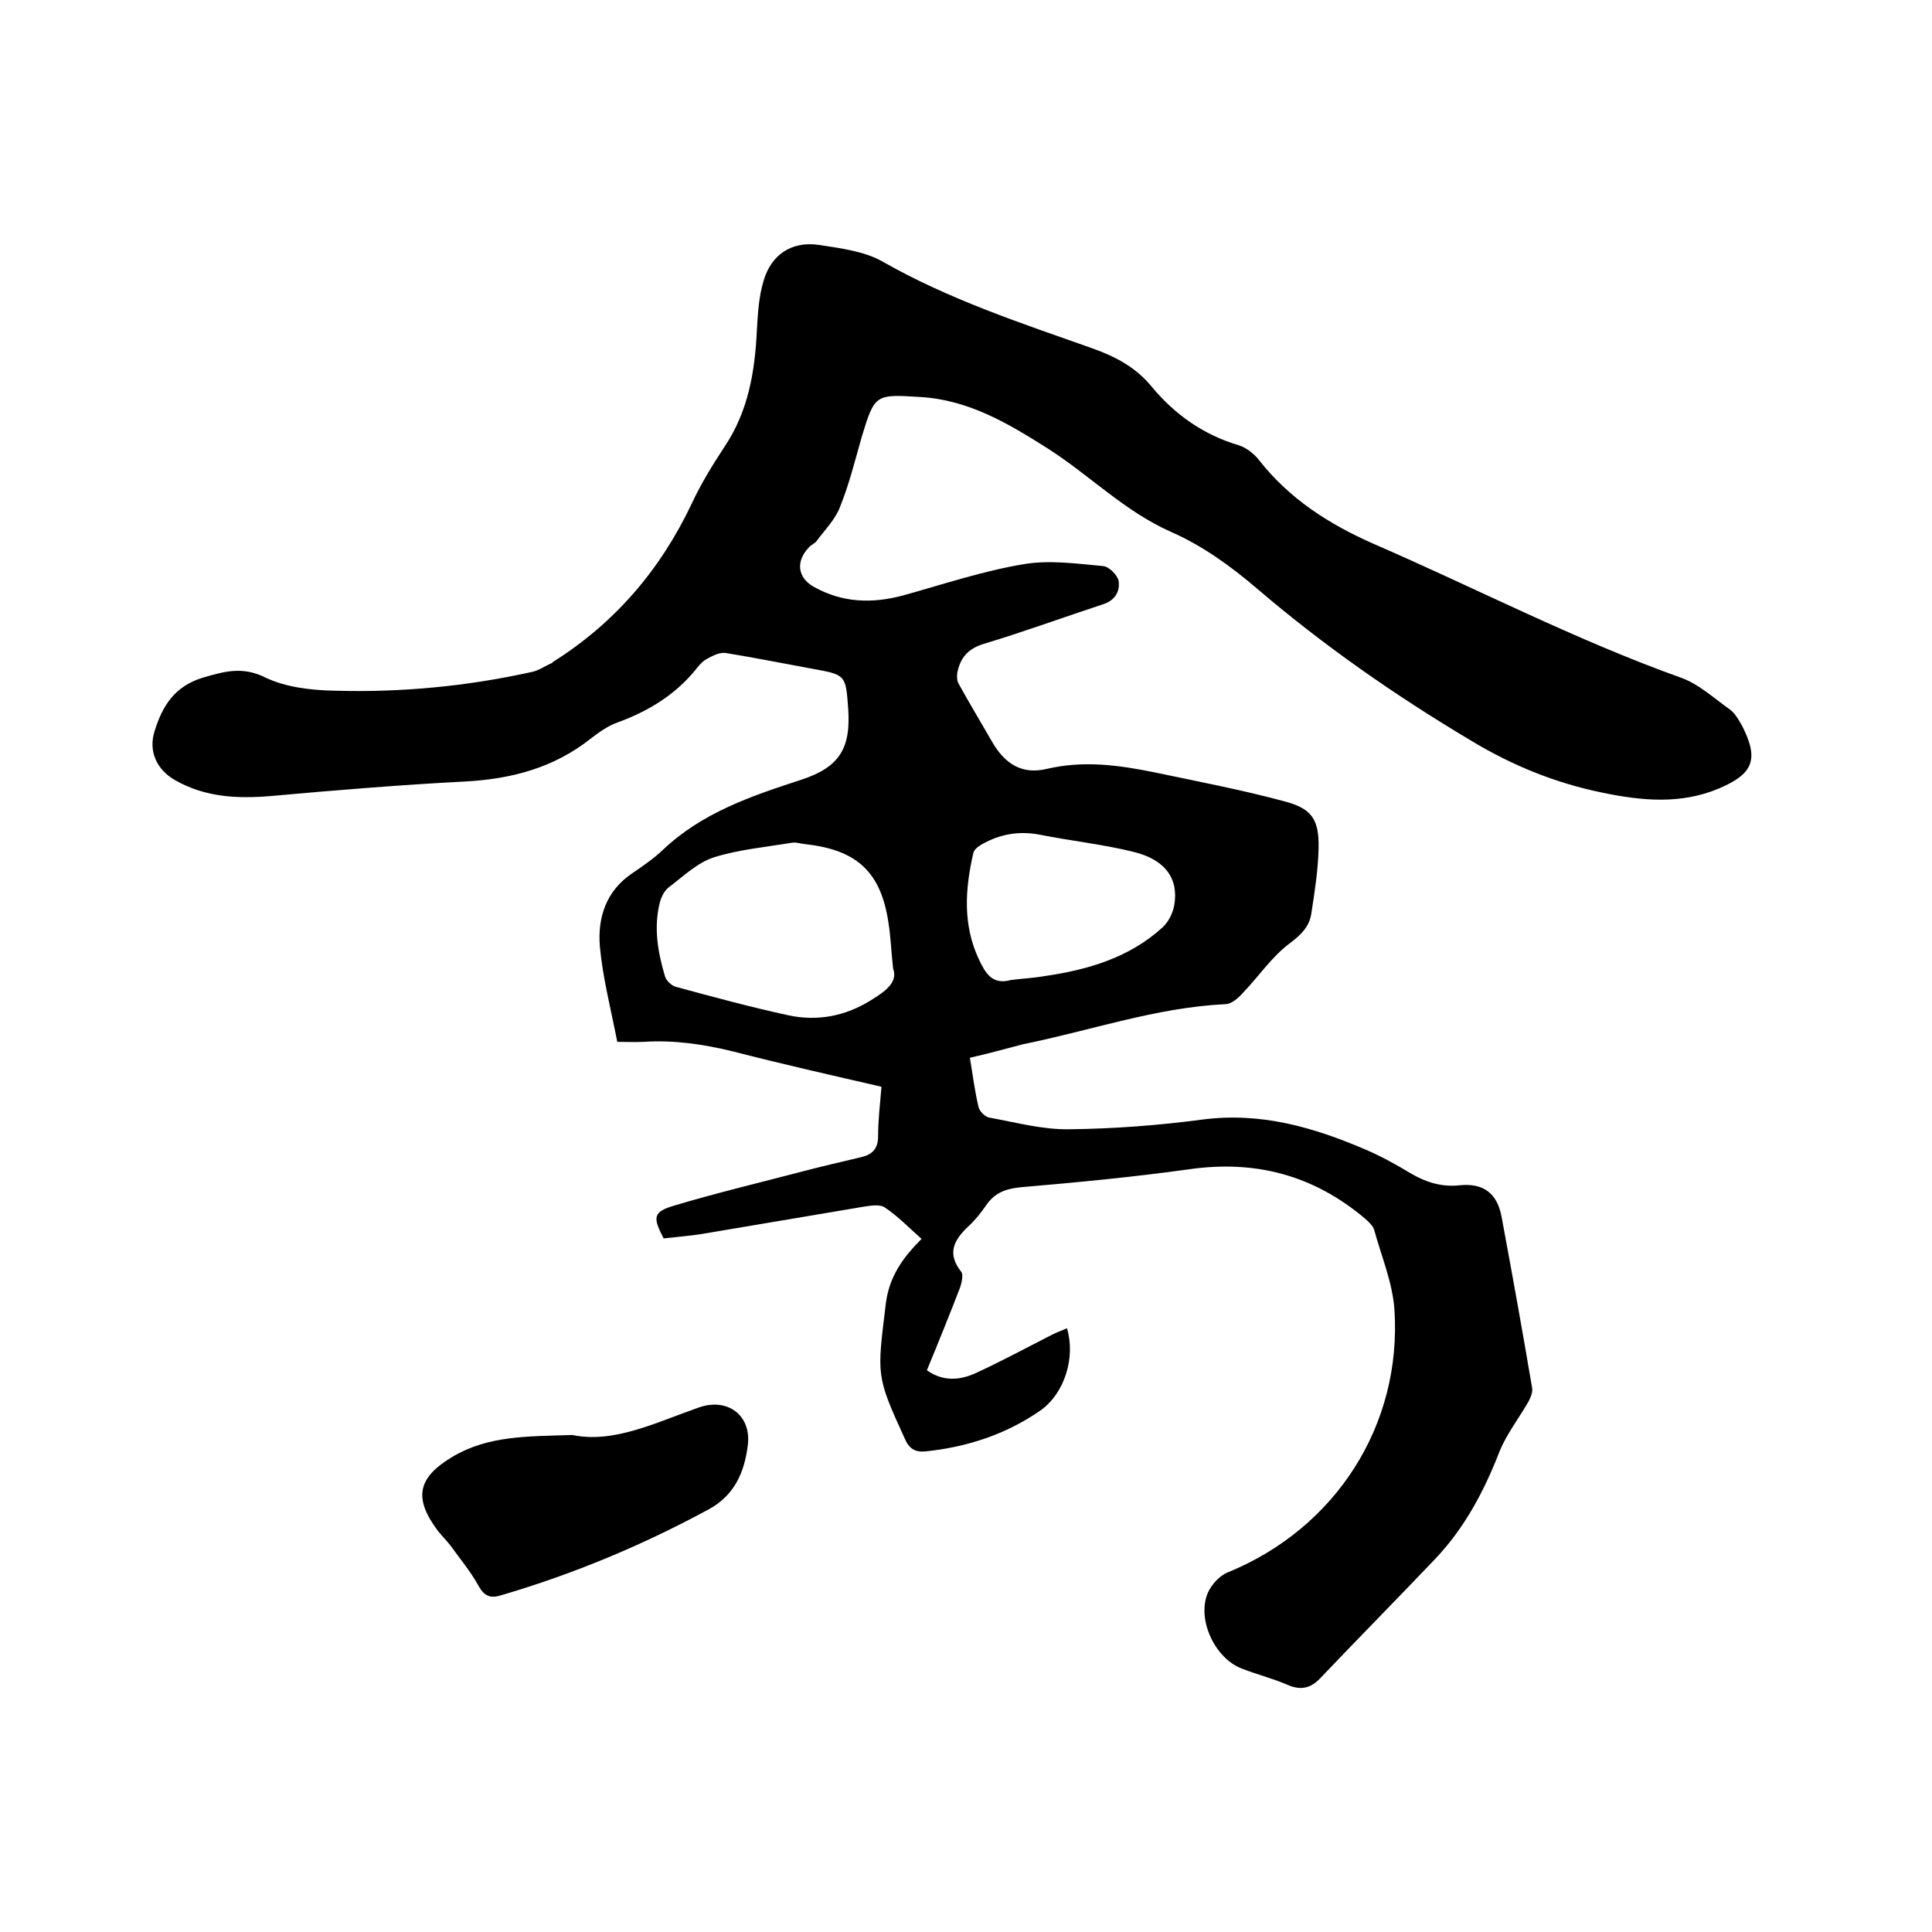 <svg enable-background="new 0 0 400 400" viewBox="0 0 400 400" xmlns="http://www.w3.org/2000/svg"><path d="m200.8 219c.6 3.5 1 6.9 1.8 10.2.2.9 1.4 2.1 2.3 2.2 5.5 1 11 2.5 16.5 2.4 9.2-.1 18.4-.8 27.5-2 12.1-1.6 23.1 1.6 33.8 6.2 3.3 1.4 6.5 3.2 9.5 5 3.1 1.8 6.3 2.8 10 2.4 5-.5 7.8 1.7 8.7 6.6 2.2 11.8 4.3 23.5 6.3 35.3.2.9-.3 2-.7 2.8-2 3.5-4.5 6.7-6 10.3-3.2 8.3-7.3 16-13.4 22.4-7.9 8.3-15.9 16.4-23.8 24.7-2 2.1-4.1 2.5-6.8 1.3-3-1.3-6.2-2.1-9.3-3.3-5.7-2.1-9.5-10.3-7.1-15.8.8-1.7 2.4-3.5 4.2-4.2 22.2-9.1 36-30.4 34.4-54.4-.4-5.6-2.7-11-4.2-16.5-.3-.9-1.2-1.7-2-2.4-10.6-8.9-22.6-12.1-36.4-10.1-11.5 1.6-23.1 2.7-34.7 3.7-3.1.3-5.4 1.1-7.2 3.7-1.1 1.6-2.3 3.1-3.7 4.4-3 2.8-4.5 5.6-1.5 9.4.5.6.1 2.2-.2 3.2-2.2 5.7-4.5 11.4-6.9 17.2 3.4 2.4 6.9 2.1 10.3.5 5.2-2.4 10.2-5.1 15.3-7.7 1.1-.6 2.3-1 3.4-1.5 1.8 5.9-.4 13.5-5.6 17.1-7.1 4.9-15.1 7.5-23.7 8.4-2.2.2-3.4-.6-4.3-2.7-6-13.1-5.7-13-3.9-27.9.7-5.6 3.5-9.5 7.4-13.4-2.6-2.3-4.9-4.7-7.6-6.5-1-.7-2.8-.4-4.2-.2-11.3 1.9-22.5 3.8-33.8 5.7-2.6.4-5.2.6-7.8.9-2.3-4.4-2.2-5.5 2.2-6.8 8.7-2.6 17.5-4.7 26.3-7 4.1-1.1 8.2-2 12.3-3 2.3-.5 3.6-1.7 3.6-4.3 0-3.4.4-6.7.7-10.3-10.4-2.4-20.6-4.7-30.7-7.3-6.1-1.5-12.2-2.4-18.5-2-1.8.1-3.6 0-5.5 0-1.3-6.7-3-13.2-3.6-19.7-.5-5.9 1.2-11.5 6.7-15.2 2.2-1.5 4.4-3 6.3-4.8 8.2-7.8 18.4-11.2 28.8-14.6 7.9-2.6 10.2-6.6 9.6-14.8-.5-6.8-.5-6.9-7.2-8.1-6-1.1-12-2.3-18.1-3.3-1.2-.2-2.7.5-3.9 1.2-1 .5-1.8 1.5-2.5 2.4-4.3 5.2-9.8 8.5-16.1 10.8-2 .7-3.9 2.1-5.6 3.4-7.6 6-16.4 8.3-25.9 8.8-13.4.7-26.8 1.8-40.1 3-7 .6-13.7.3-20-3.3-3.8-2.2-5.5-6-4.2-10.1 1.6-5.2 4.1-9.3 10-11.1 4.5-1.3 8.2-2.4 13 0 4.2 2 9.4 2.6 14.2 2.7 13.8.4 27.5-.9 41-3.9 1.4-.3 2.6-1.2 4-1.8.1 0 .2-.1.2-.2 12.9-8.1 22.3-19.1 28.8-32.8 1.9-4.1 4.3-8 6.8-11.8 4.9-7.3 6.3-15.5 6.7-24.1.2-3.5.4-7 1.4-10.3 1.6-5.4 5.8-8.2 11.4-7.4 4.5.7 9.5 1.3 13.3 3.5 13.7 7.8 28.6 12.7 43.3 17.9 4.8 1.7 9 3.9 12.3 7.9 4.8 5.8 10.7 10 18.1 12.2 1.6.5 3.2 1.8 4.2 3.1 6.3 8 14.4 13.2 23.7 17.3 21.2 9.2 41.8 19.9 63.6 27.7 3.7 1.3 6.9 4.3 10.3 6.7 1 .8 1.7 2.1 2.4 3.3 3.5 6.9 2.3 9.9-4.7 12.9-8 3.4-16.1 2.6-24.3.9-9.7-2-18.6-5.6-27.2-10.8-15.6-9.3-30.4-19.6-44.2-31.4-5.5-4.7-11.3-8.9-17.9-11.8-9.5-4.2-16.8-11.7-25.4-17.2-8.2-5.2-16.4-10.1-26.4-10.7-9.4-.6-9.5-.6-12.2 8.3-1.4 4.9-2.6 9.8-4.5 14.5-1 2.6-3.2 4.8-4.9 7.1-.4.5-1.1.7-1.5 1.2-2.8 2.9-2.4 6.3 1 8.2 5.9 3.3 12 3.5 18.4 1.8 8.3-2.3 16.6-5.1 25.1-6.5 5.3-.9 10.9-.1 16.4.4 1.2.1 3 1.9 3.2 3.1.3 2.1-.7 4-3.2 4.8-8.2 2.7-16.4 5.7-24.7 8.2-3.3 1-4.9 2.9-5.5 6-.1.7-.1 1.7.3 2.3 2.2 4 4.5 7.8 6.8 11.8 2.7 4.8 6.3 7 11.4 5.8 7.6-1.8 14.9-.8 22.3.7 9 1.9 18 3.6 26.9 6 5.7 1.5 7.2 3.7 7.1 9.7-.1 4.5-.8 9-1.5 13.5-.4 2.8-2.2 4.5-4.6 6.3-3.7 2.8-6.4 6.9-9.7 10.3-.9 1-2.3 2.2-3.5 2.2-14.4.7-28 5.5-41.9 8.3-3.5.9-7 1.9-11 2.8zm-15.9-18.5c-.4-3.8-.5-6.5-.9-9.1-1.5-10.7-6.4-15.4-17.1-16.6-1.1-.1-2.1-.5-3.1-.3-5.4.9-10.9 1.4-16 3-3.4 1.1-6.3 3.9-9.2 6.1-1 .7-1.7 2.1-2 3.3-1.3 5.2-.4 10.3 1.1 15.3.3.9 1.4 1.9 2.2 2.1 7.7 2.1 15.5 4.2 23.3 5.9 6 1.3 11.8.2 17.1-3.1 2.9-1.8 5.7-3.7 4.6-6.6zm24.4 2.4c2.3-.3 4.6-.4 6.9-.8 9-1.3 17.6-3.8 24.5-10.1 1.2-1.1 2.1-2.9 2.4-4.5 1-5.5-1.8-9.5-8.3-11.1-6.4-1.6-13.1-2.3-19.6-3.6-4.3-.8-8.2-.1-11.9 2-.7.4-1.7 1.1-1.8 1.9-1.7 7.4-2.2 14.8 1.2 22 1.3 2.7 2.7 5.3 6.6 4.2z"/><path d="m118.5 297.1c8.6 1.8 17.3-2.6 26.2-5.7 6-2.1 11 1.7 10.1 8-.7 5.4-2.7 10.1-7.9 13-13.8 7.5-28.2 13.5-43.2 17.9-2.3.7-3.5.1-4.7-2.1-1.6-2.9-3.8-5.5-5.8-8.3-.8-1-1.7-1.9-2.5-2.9-5.2-6.9-4.2-11.1 3-15.4 7.4-4.4 15.5-4.2 24.8-4.5z"/></svg>
